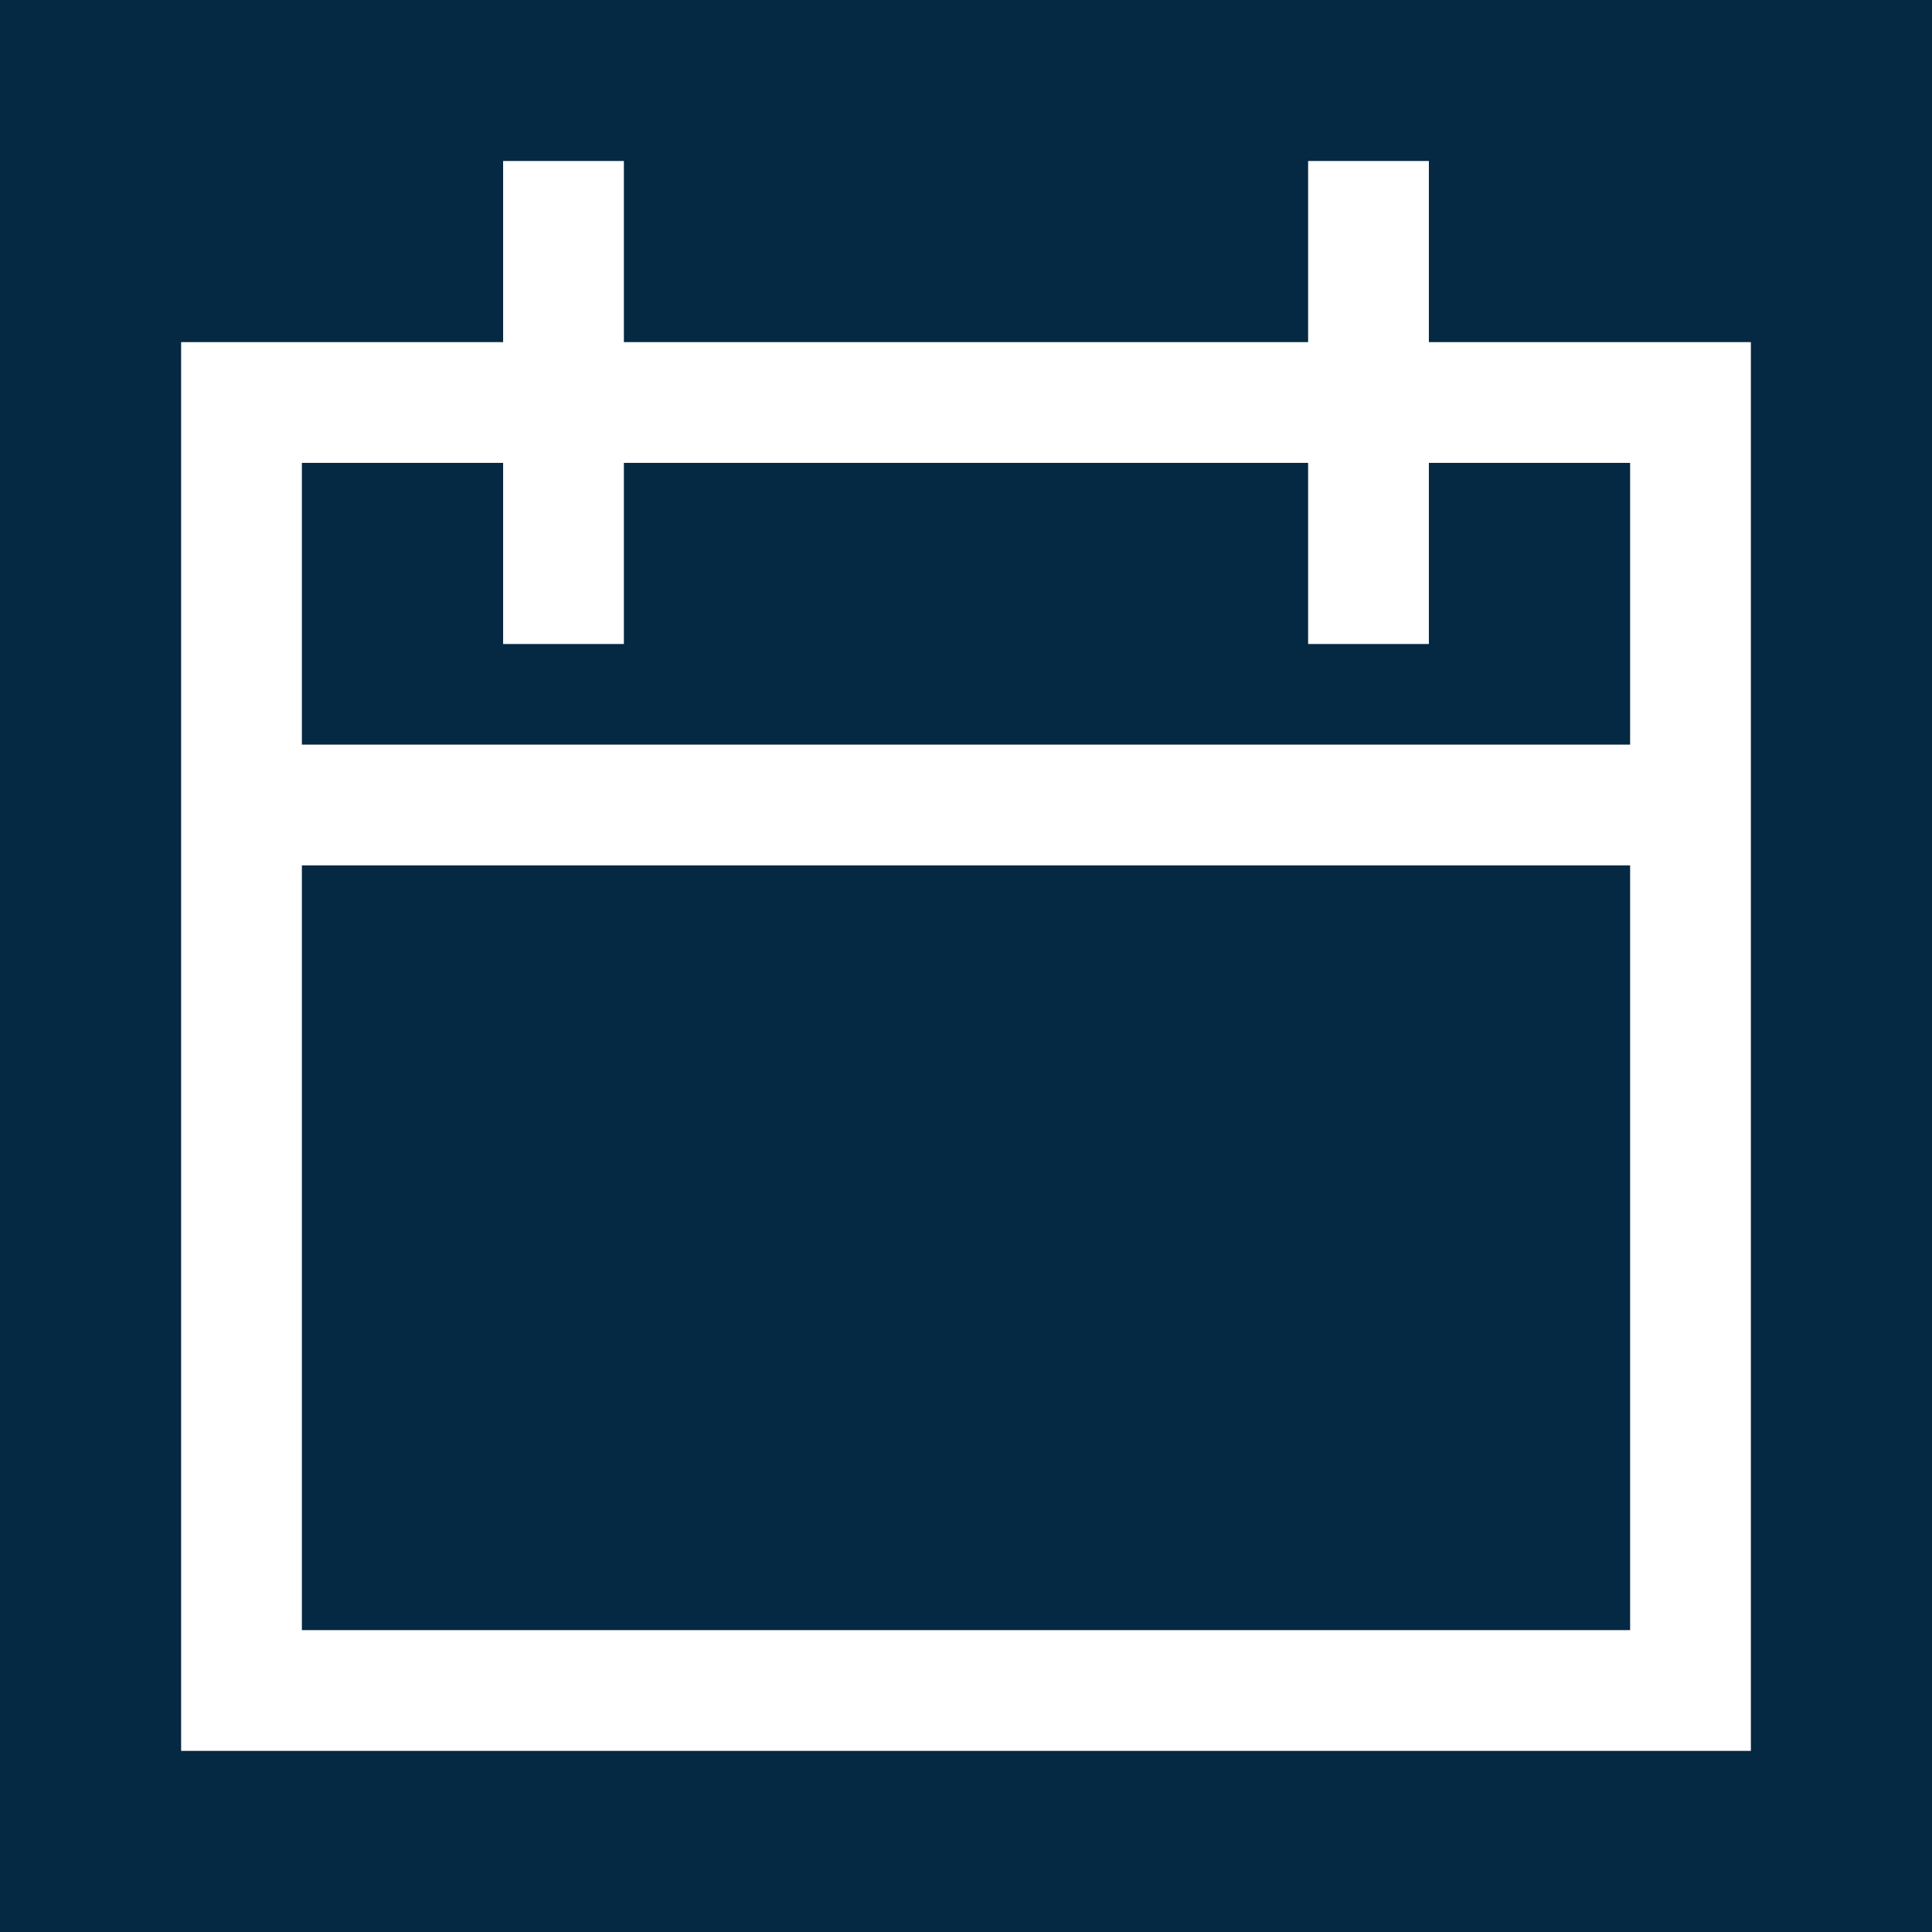 <?xml version="1.0" encoding="UTF-8"?>
<svg width="24px" height="24px" viewBox="0 0 24 24" version="1.1" xmlns="http://www.w3.org/2000/svg" xmlns:xlink="http://www.w3.org/1999/xlink">
    <title>C33154D8-E99A-4E8C-9BE6-99CAF03C5AF5@2x</title>
    <g id="Desktop-(For-Dev)" stroke="none" stroke-width="1" fill="none" fill-rule="evenodd">
        <g id="DEV-|-Event-Detail" transform="translate(-566, -362)">
            <rect fill="#FFFFFF" x="0" y="0" width="1440" height="3715"></rect>
            <g id="DarkBox" transform="translate(535, 330)">
                <rect id="Rectangle" fill="#052942" x="0" y="0" width="770" height="108"></rect>
                <g id="icon-calendar" transform="translate(31, 32)" fill="#FFFFFF">
                    <path d="M7.75,2 L7.75,4.25 L16.25,4.25 L16.25,2 L17.75,2 L17.75,4.25 L21.75,4.25 L21.75,21.75 L2.25,21.75 L2.25,4.25 L6.25,4.25 L6.25,2 L7.75,2 Z M20.25,10.75 L3.75,10.75 L3.75,20.25 L20.25,20.25 L20.25,10.75 Z M6.25,5.75 L3.75,5.75 L3.75,9.25 L20.25,9.25 L20.25,5.75 L17.75,5.75 L17.75,8 L16.25,8 L16.25,5.75 L7.75,5.75 L7.75,8 L6.25,8 L6.25,5.75 Z" id="Combined-Shape"></path>
                </g>
            </g>
        </g>
    </g>
</svg>